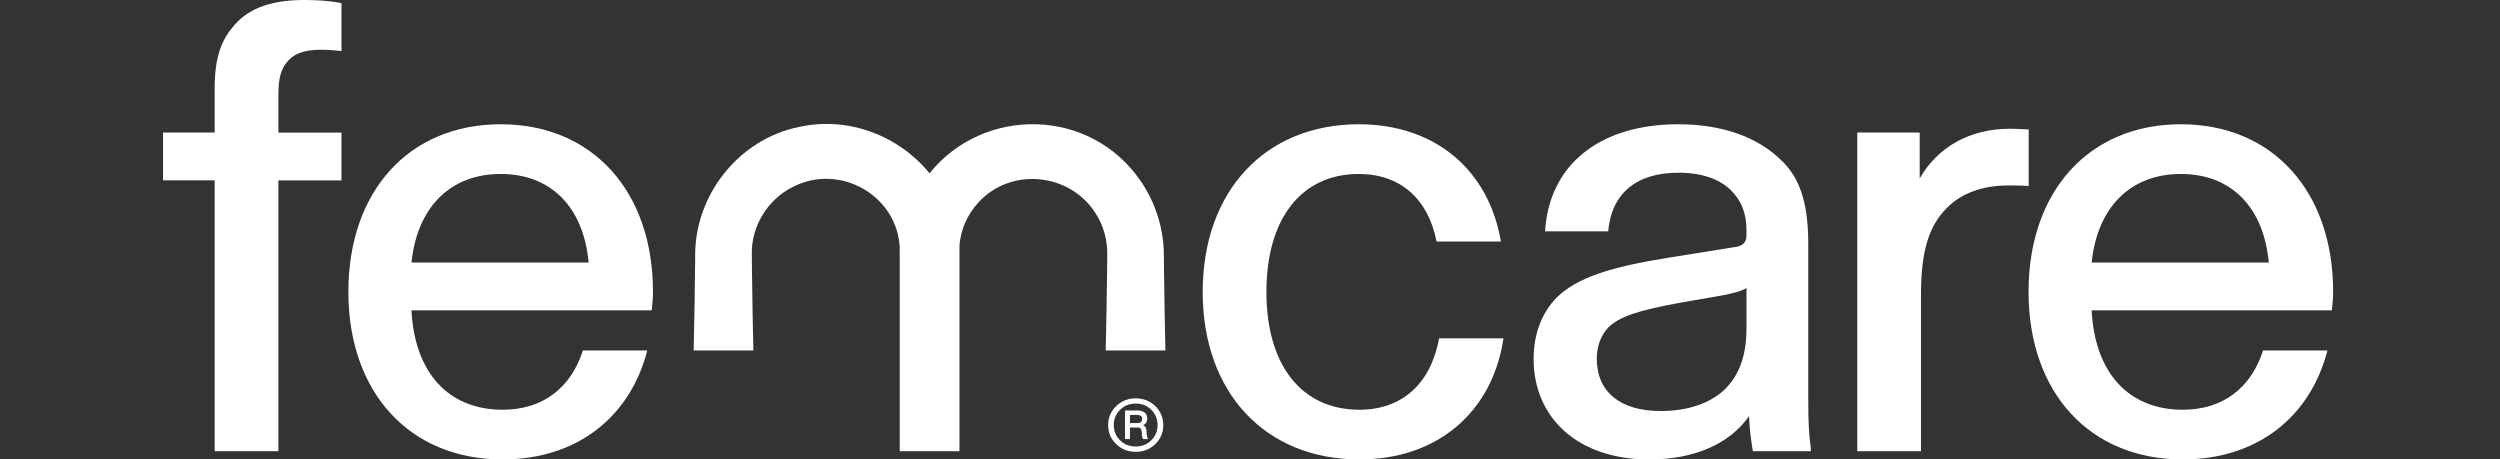 <?xml version="1.0" encoding="UTF-8"?>
<svg xmlns="http://www.w3.org/2000/svg" width="506" height="93" viewBox="0 0 506 93" fill="none">
  <rect x="0" y="0" width="506" height="93" fill="#333333" stroke="none"/>
  <g clip-path="url(#clip0_1193_55)">
    <path d="M43.448 36.504H33V26.827H43.448V17.797C43.448 11.867 44.741 8.253 47.062 5.542C49.768 2.064 54.28 0 61.503 0C64.082 0 66.662 0.131 69.115 0.646V10.322C67.823 10.191 66.404 10.065 64.986 10.065C61.372 10.065 59.313 10.968 58.02 12.644C56.991 13.936 56.345 15.612 56.345 19.095V26.833H69.115V36.509H56.345V91.325H43.448V36.509V36.504Z" fill="white"></path>
    <path d="M70.512 59.071C70.512 38.694 82.768 25.151 101.337 25.151C119.907 25.151 132.162 38.694 132.162 59.071C132.162 60.363 132.031 61.65 131.905 62.811H83.282C83.929 75.45 90.763 82.93 101.726 82.93C109.852 82.93 115.526 78.544 117.979 70.937H131.007C127.524 84.48 116.692 92.99 101.726 92.99C82.894 92.99 70.512 79.447 70.512 59.071ZM119.14 53.14C118.11 41.919 111.528 35.211 101.342 35.211C91.157 35.211 84.443 41.919 83.288 53.14H119.145H119.14Z" fill="white"></path>
    <path d="M243.428 59.071C243.428 38.694 256.067 25.151 275.025 25.151C290.5 25.151 301.337 34.439 303.785 48.885H290.758C289.082 40.243 283.404 35.211 275.02 35.211C263.41 35.211 256.319 44.241 256.319 59.071C256.319 73.9 263.41 82.93 275.151 82.93C283.792 82.93 289.597 77.64 291.273 68.484H304.3C302.11 83.319 291.015 92.99 275.151 92.99C256.061 92.99 243.422 79.447 243.422 59.071H243.428Z" fill="white"></path>
    <path d="M310.41 72.613C310.41 67.712 311.959 63.457 315.053 60.231C319.182 56.234 325.759 54.038 338.009 52.105L350.905 50.04C352.581 49.909 353.485 49.137 353.485 47.719V46.558C353.485 42.944 352.324 40.496 350.391 38.562C348.069 36.241 344.46 34.954 339.685 34.954C331.17 34.954 326.142 39.209 325.496 46.82H312.726C313.498 33.535 323.558 25.151 339.68 25.151C348.578 25.151 355.544 27.731 360.188 32.117C364.185 35.731 365.992 40.758 365.992 49.4V80.739C365.992 85.641 366.124 87.831 366.507 90.673V91.319H354.772C354.514 89.643 354.126 87.322 354 84.227C350.128 89.775 343.036 93 333.749 93C319.56 93 310.404 84.748 310.404 72.623L310.41 72.613ZM336.076 83.193C341.623 83.193 346.136 81.643 349.104 78.806C351.814 76.096 353.49 72.356 353.49 66.425V58.298C352.198 59.071 350.653 59.328 348.978 59.717L340.079 61.266C331.569 62.816 327.697 64.103 325.507 66.293C323.957 67.969 323.185 70.165 323.185 72.613C323.185 79.321 327.955 83.187 336.081 83.187L336.076 83.193Z" fill="white"></path>
    <path d="M375.91 26.827H388.549V36.115C392.163 29.795 398.609 26.055 406.867 26.055C408.159 26.055 409.446 26.186 410.607 26.186V37.664C409.314 37.533 408.027 37.533 406.478 37.533C401.319 37.533 396.933 39.083 393.965 42.177C390.614 45.528 388.806 50.429 388.806 59.591V91.319H375.91V26.827Z" fill="white"></path>
    <path d="M410.576 59.071C410.576 38.694 422.831 25.151 441.401 25.151C459.97 25.151 472.226 38.694 472.226 59.071C472.226 60.363 472.094 61.65 471.968 62.811H423.346C423.992 75.45 430.826 82.93 441.789 82.93C449.916 82.93 455.589 78.544 458.042 70.937H471.07C467.587 84.48 456.755 92.99 441.789 92.99C422.957 92.99 410.576 79.447 410.576 59.071ZM459.203 53.14C458.174 41.919 451.592 35.211 441.406 35.211C431.22 35.211 424.507 41.919 423.351 53.14H459.209H459.203Z" fill="white"></path>
    <path d="M225.903 82.205C226.985 81.155 228.304 80.629 229.874 80.629C231.445 80.629 232.764 81.155 233.846 82.205C234.912 83.256 235.443 84.532 235.443 86.04C235.443 87.548 234.912 88.824 233.846 89.875C232.764 90.925 231.44 91.451 229.874 91.451C228.309 91.451 226.985 90.925 225.903 89.875C224.821 88.824 224.285 87.548 224.285 86.04C224.285 84.532 224.826 83.256 225.903 82.205ZM229.874 90.374C231.135 90.374 232.186 89.954 233.021 89.118C233.856 88.283 234.298 87.238 234.298 86.04C234.298 84.842 233.872 83.792 233.021 82.936C232.186 82.1 231.135 81.68 229.874 81.68C228.614 81.68 227.542 82.1 226.702 82.936C225.851 83.787 225.425 84.821 225.425 86.04C225.425 87.259 225.851 88.267 226.702 89.118C227.537 89.954 228.593 90.374 229.874 90.374ZM232.039 87.133L232.107 87.978C232.123 88.315 232.212 88.609 232.38 88.866H231.356C231.219 88.682 231.14 88.388 231.13 87.978L231.083 87.385C231.051 87.064 230.978 86.844 230.867 86.723C230.752 86.602 230.557 86.539 230.284 86.539H228.708V88.866H227.705V83.072H230.169C230.809 83.072 231.303 83.214 231.666 83.492C232.023 83.776 232.202 84.175 232.202 84.69C232.202 85.357 231.918 85.814 231.356 86.061C231.766 86.213 231.997 86.571 232.039 87.133ZM228.708 85.625H230.258C230.867 85.625 231.172 85.352 231.172 84.806C231.172 84.259 230.836 83.986 230.169 83.986H228.708V85.63V85.625Z" fill="white"></path>
    <path d="M223.797 70.937H235.879C235.758 65.626 235.663 60.315 235.6 55.01C235.579 54.495 235.595 52.163 235.564 51.69C235.564 46.353 233.893 41.047 230.883 36.65C220.592 21.632 199.034 21.521 188.134 35.074C181.94 27.489 171.786 23.497 161.763 25.682C149.371 28.188 140.367 39.76 140.704 52.352C140.646 58.535 140.541 64.759 140.399 70.937H152.481C152.36 65.626 152.266 60.315 152.203 55.01C152.203 54.295 152.166 52.084 152.166 51.401C152.05 45.791 155.407 40.343 160.434 37.853C170.005 32.894 181.704 39.634 182.108 50.219V51.091C182.103 51.233 182.087 51.369 182.082 51.511H182.108V91.319H194.19V49.694C194.443 46.489 195.808 43.374 198.009 41.005C204.518 33.835 216.306 34.927 221.606 42.954C223.34 45.528 224.18 48.611 224.112 51.69C224.101 52.147 224.091 54.49 224.075 55.01C224.012 60.321 223.918 65.632 223.797 70.937Z" fill="white"></path>
  </g>
  <defs>
    <clipPath id="clip0_1193_55">
      <rect width="506" height="93" fill="white"></rect>
    </clipPath>
  </defs>
</svg>

